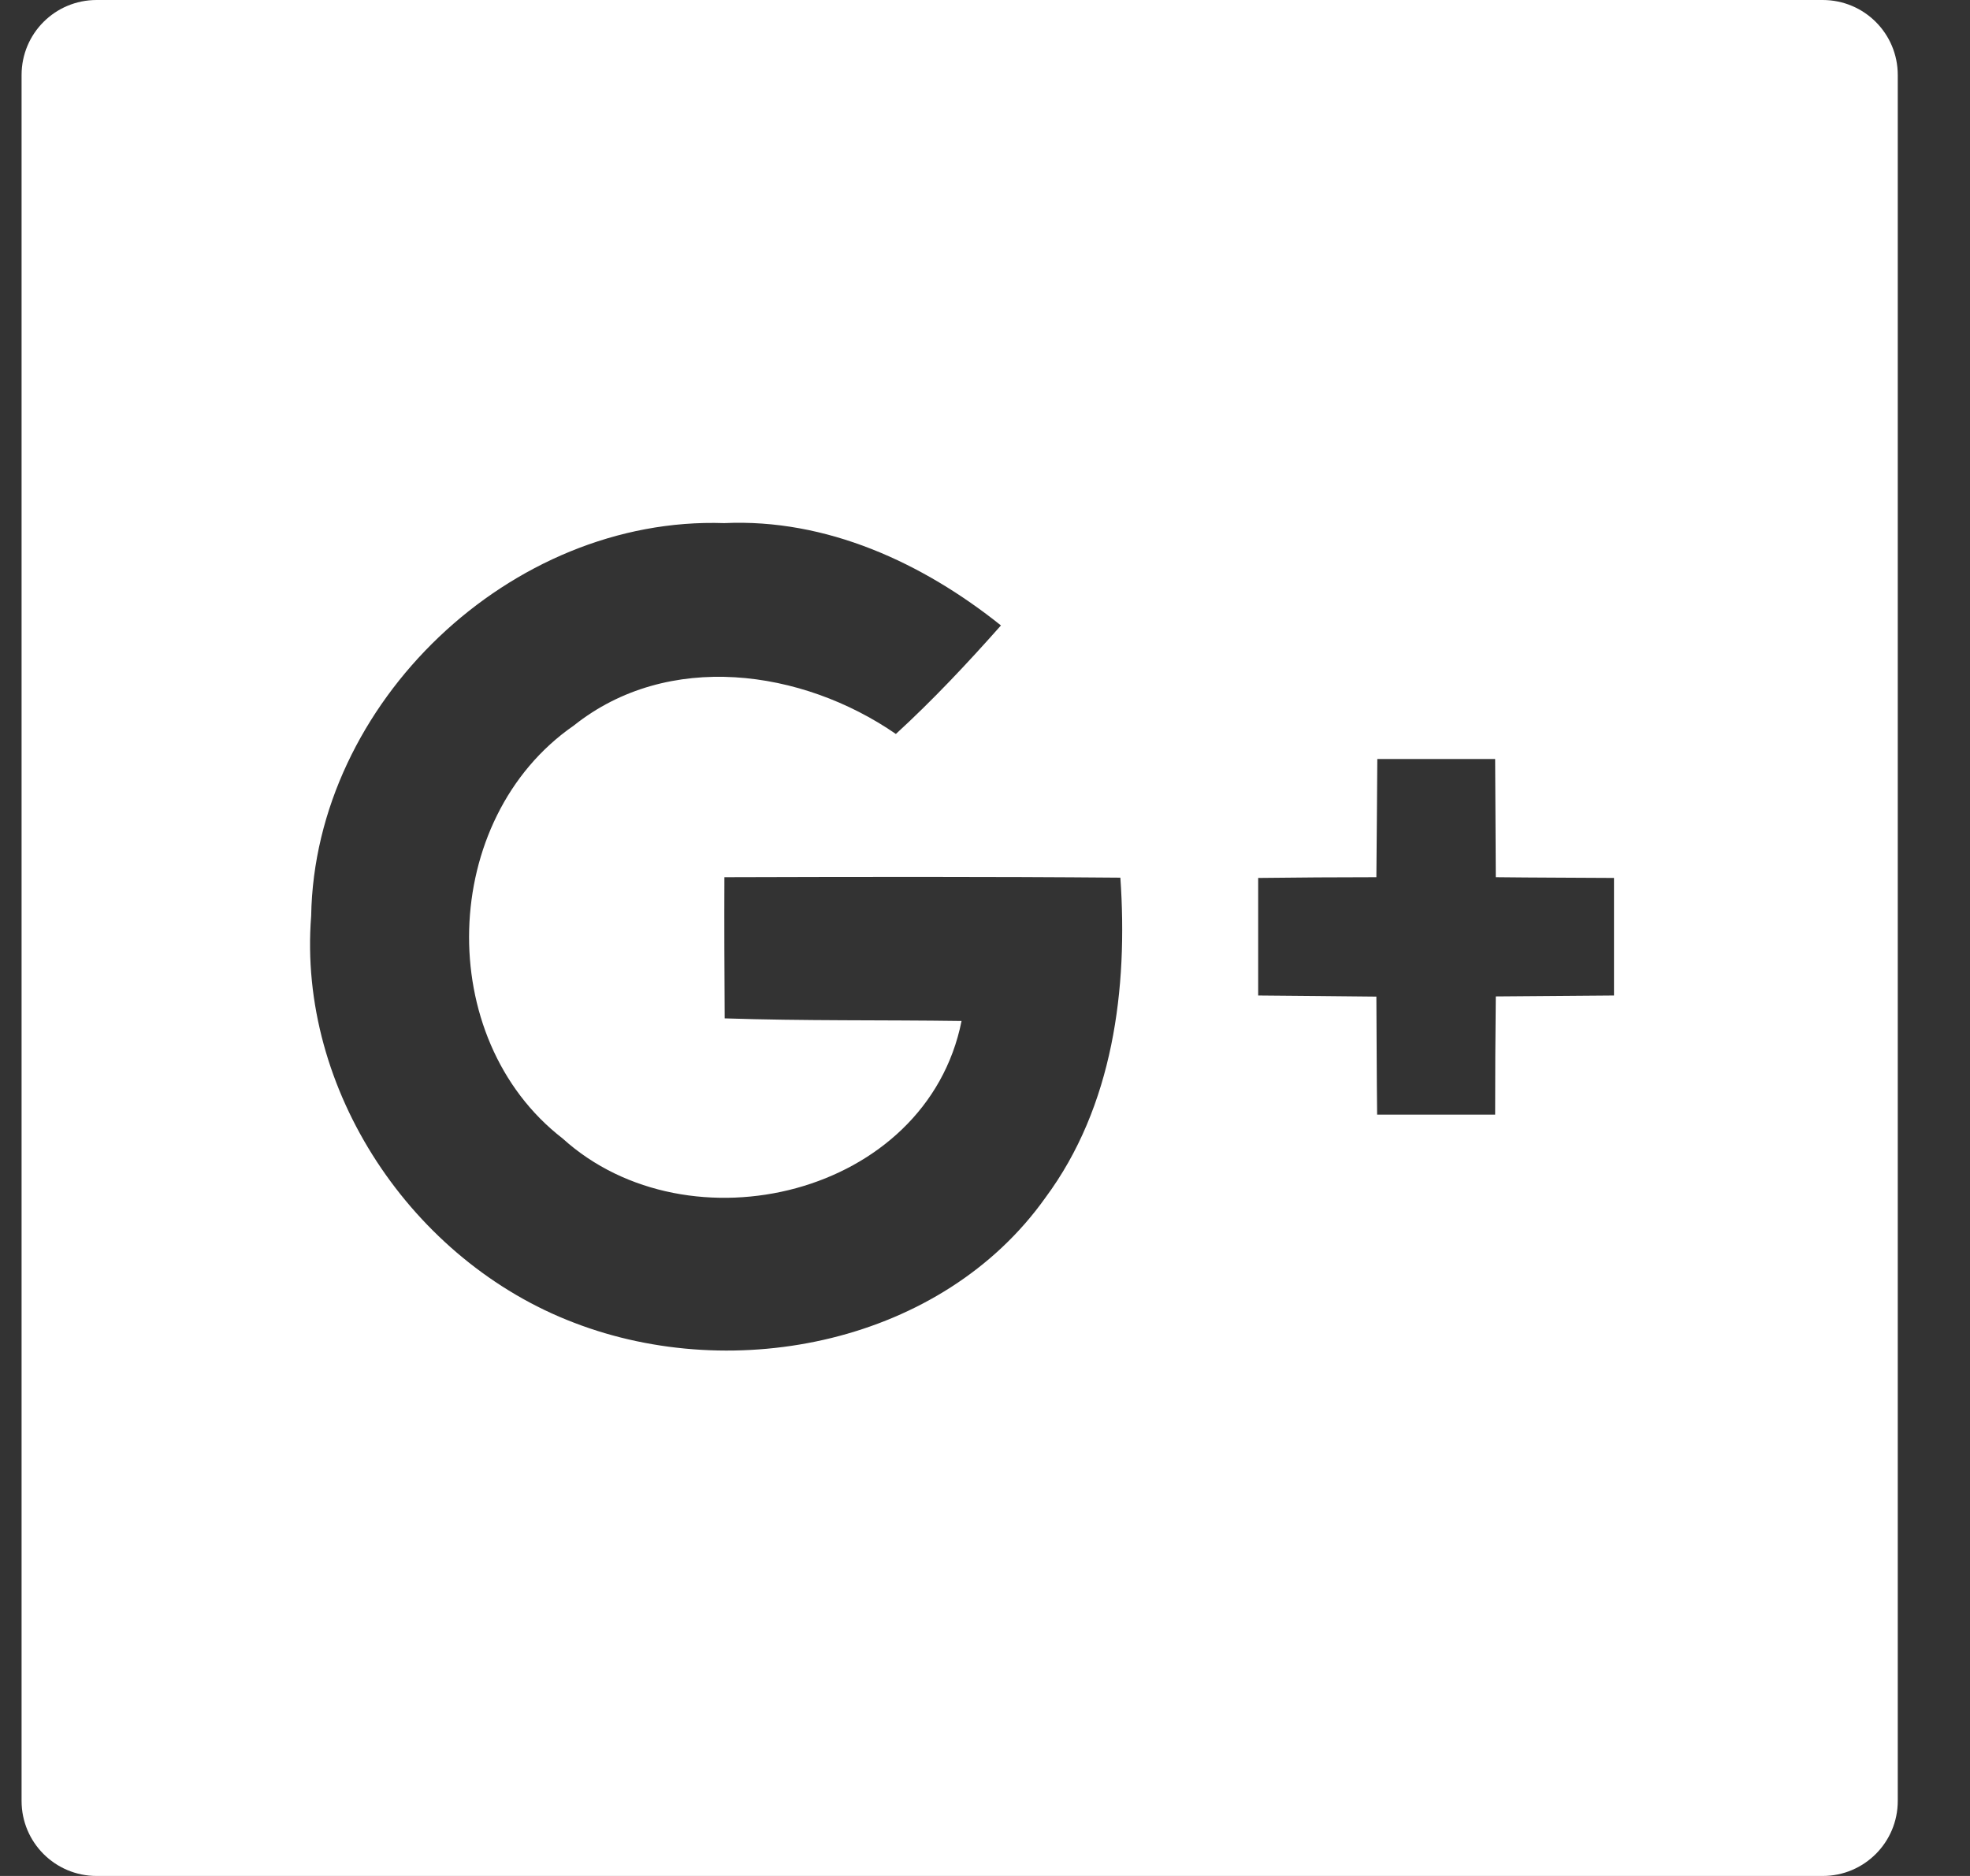 <svg width="21" height="20" viewBox="0 0 21 20" fill="none" xmlns="http://www.w3.org/2000/svg">
<rect x="0" y="0" width="21" height="20" fill="#333333" stroke="none"/>
<path d="M19.43 0H1.03C0.587 0 0.23 0.357 0.23 0.8V19.2C0.23 19.642 0.587 20 1.03 20H19.43C19.872 20 20.23 19.642 20.23 19.2V0.8C20.23 0.357 19.872 0 19.43 0ZM11.143 12.77C10.045 14.315 7.84 14.765 6.12 14.102C4.395 13.445 3.17 11.623 3.317 9.765C3.355 7.492 5.447 5.5 7.72 5.577C8.81 5.527 9.835 6 10.67 6.668C10.312 7.072 9.945 7.463 9.55 7.825C8.547 7.133 7.12 6.935 6.117 7.735C4.682 8.727 4.617 11.07 5.997 12.137C7.34 13.355 9.877 12.75 10.25 10.885C9.41 10.873 8.565 10.885 7.725 10.857C7.722 10.355 7.72 9.855 7.722 9.352C9.127 9.348 10.535 9.345 11.943 9.357C12.025 10.54 11.867 11.795 11.143 12.77ZM17.205 10.613C16.785 10.617 16.365 10.62 15.945 10.623C15.94 11.043 15.938 11.463 15.938 11.883H14.68C14.675 11.463 14.675 11.045 14.672 10.625C14.252 10.62 13.832 10.617 13.412 10.613V9.36C13.832 9.355 14.252 9.352 14.672 9.352C14.675 8.932 14.68 8.512 14.682 8.092H15.938L15.945 9.352C16.365 9.357 16.785 9.357 17.205 9.36V10.613Z" fill="white"/>
</svg>
